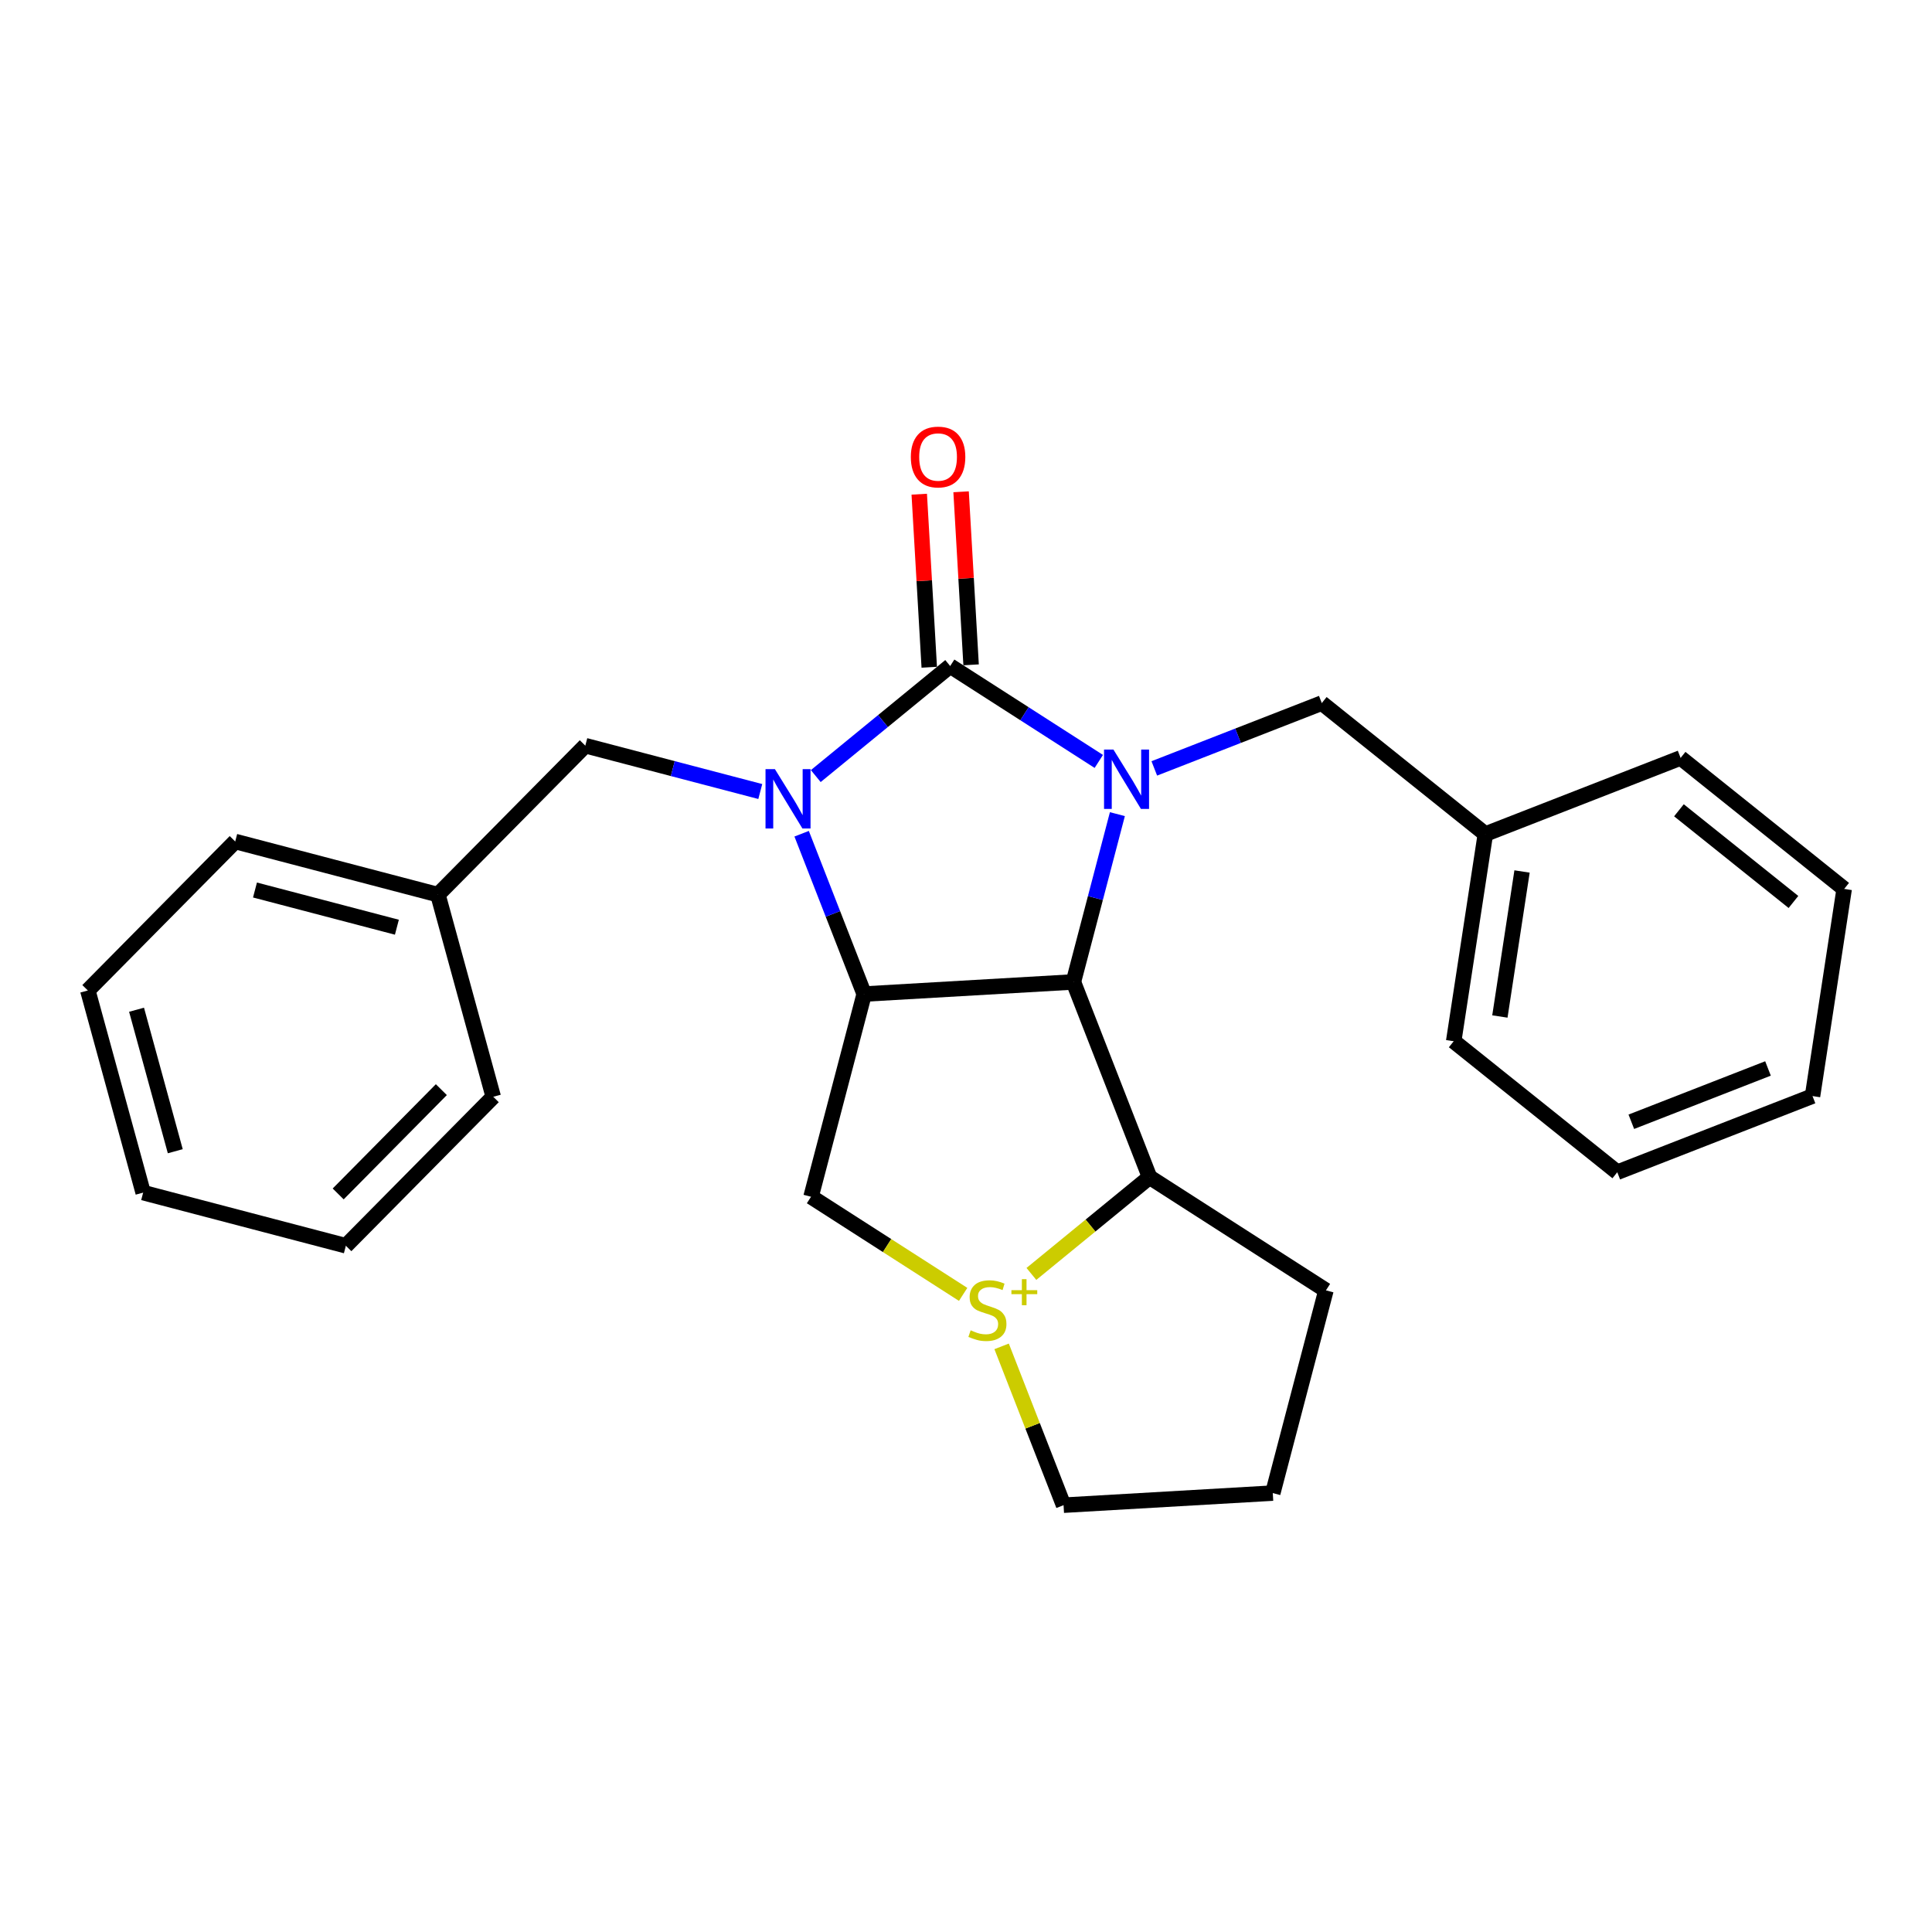 <?xml version='1.0' encoding='iso-8859-1'?>
<svg version='1.1' baseProfile='full'
              xmlns='http://www.w3.org/2000/svg'
                      xmlns:rdkit='http://www.rdkit.org/xml'
                      xmlns:xlink='http://www.w3.org/1999/xlink'
                  xml:space='preserve'
width='250px' height='250px' viewBox='0 0 250 250'>
<!-- END OF HEADER -->
<rect style='opacity:1.0;fill:#FFFFFF;stroke:none' width='250' height='250' x='0' y='0'> </rect>
<path class='bond-0 atom-0 atom-2' d='M 18.524,154.324 L 11.364,128.168' style='fill:none;fill-rule:evenodd;stroke:#000000;stroke-width:2.0px;stroke-linecap:butt;stroke-linejoin:miter;stroke-opacity:1' />
<path class='bond-0 atom-0 atom-2' d='M 22.681,148.968 L 17.669,130.659' style='fill:none;fill-rule:evenodd;stroke:#000000;stroke-width:2.0px;stroke-linecap:butt;stroke-linejoin:miter;stroke-opacity:1' />
<path class='bond-1 atom-0 atom-3' d='M 18.524,154.324 L 44.755,161.201' style='fill:none;fill-rule:evenodd;stroke:#000000;stroke-width:2.0px;stroke-linecap:butt;stroke-linejoin:miter;stroke-opacity:1' />
<path class='bond-2 atom-1 atom-4' d='M 234.539,141.833 L 209.275,151.687' style='fill:none;fill-rule:evenodd;stroke:#000000;stroke-width:2.0px;stroke-linecap:butt;stroke-linejoin:miter;stroke-opacity:1' />
<path class='bond-2 atom-1 atom-4' d='M 228.778,138.258 L 211.093,145.156' style='fill:none;fill-rule:evenodd;stroke:#000000;stroke-width:2.0px;stroke-linecap:butt;stroke-linejoin:miter;stroke-opacity:1' />
<path class='bond-3 atom-1 atom-5' d='M 234.539,141.833 L 238.636,115.026' style='fill:none;fill-rule:evenodd;stroke:#000000;stroke-width:2.0px;stroke-linecap:butt;stroke-linejoin:miter;stroke-opacity:1' />
<path class='bond-4 atom-2 atom-7' d='M 11.364,128.168 L 30.435,108.889' style='fill:none;fill-rule:evenodd;stroke:#000000;stroke-width:2.0px;stroke-linecap:butt;stroke-linejoin:miter;stroke-opacity:1' />
<path class='bond-5 atom-3 atom-8' d='M 44.755,161.201 L 63.827,141.922' style='fill:none;fill-rule:evenodd;stroke:#000000;stroke-width:2.0px;stroke-linecap:butt;stroke-linejoin:miter;stroke-opacity:1' />
<path class='bond-5 atom-3 atom-8' d='M 43.76,154.495 L 57.11,141' style='fill:none;fill-rule:evenodd;stroke:#000000;stroke-width:2.0px;stroke-linecap:butt;stroke-linejoin:miter;stroke-opacity:1' />
<path class='bond-6 atom-4 atom-9' d='M 209.275,151.687 L 188.108,134.736' style='fill:none;fill-rule:evenodd;stroke:#000000;stroke-width:2.0px;stroke-linecap:butt;stroke-linejoin:miter;stroke-opacity:1' />
<path class='bond-7 atom-5 atom-10' d='M 238.636,115.026 L 217.47,98.074' style='fill:none;fill-rule:evenodd;stroke:#000000;stroke-width:2.0px;stroke-linecap:butt;stroke-linejoin:miter;stroke-opacity:1' />
<path class='bond-7 atom-5 atom-10' d='M 232.071,116.716 L 217.254,104.85' style='fill:none;fill-rule:evenodd;stroke:#000000;stroke-width:2.0px;stroke-linecap:butt;stroke-linejoin:miter;stroke-opacity:1' />
<path class='bond-8 atom-6 atom-11' d='M 164.698,193.206 L 171.575,166.974' style='fill:none;fill-rule:evenodd;stroke:#000000;stroke-width:2.0px;stroke-linecap:butt;stroke-linejoin:miter;stroke-opacity:1' />
<path class='bond-9 atom-6 atom-12' d='M 164.698,193.206 L 137.625,194.771' style='fill:none;fill-rule:evenodd;stroke:#000000;stroke-width:2.0px;stroke-linecap:butt;stroke-linejoin:miter;stroke-opacity:1' />
<path class='bond-10 atom-7 atom-16' d='M 30.435,108.889 L 56.667,115.766' style='fill:none;fill-rule:evenodd;stroke:#000000;stroke-width:2.0px;stroke-linecap:butt;stroke-linejoin:miter;stroke-opacity:1' />
<path class='bond-10 atom-7 atom-16' d='M 32.995,115.167 L 51.357,119.981' style='fill:none;fill-rule:evenodd;stroke:#000000;stroke-width:2.0px;stroke-linecap:butt;stroke-linejoin:miter;stroke-opacity:1' />
<path class='bond-11 atom-8 atom-16' d='M 63.827,141.922 L 56.667,115.766' style='fill:none;fill-rule:evenodd;stroke:#000000;stroke-width:2.0px;stroke-linecap:butt;stroke-linejoin:miter;stroke-opacity:1' />
<path class='bond-12 atom-9 atom-17' d='M 188.108,134.736 L 192.206,107.929' style='fill:none;fill-rule:evenodd;stroke:#000000;stroke-width:2.0px;stroke-linecap:butt;stroke-linejoin:miter;stroke-opacity:1' />
<path class='bond-12 atom-9 atom-17' d='M 194.084,131.534 L 196.952,112.769' style='fill:none;fill-rule:evenodd;stroke:#000000;stroke-width:2.0px;stroke-linecap:butt;stroke-linejoin:miter;stroke-opacity:1' />
<path class='bond-13 atom-10 atom-17' d='M 217.47,98.074 L 192.206,107.929' style='fill:none;fill-rule:evenodd;stroke:#000000;stroke-width:2.0px;stroke-linecap:butt;stroke-linejoin:miter;stroke-opacity:1' />
<path class='bond-14 atom-11 atom-19' d='M 171.575,166.974 L 148.753,152.327' style='fill:none;fill-rule:evenodd;stroke:#000000;stroke-width:2.0px;stroke-linecap:butt;stroke-linejoin:miter;stroke-opacity:1' />
<path class='bond-15 atom-12 atom-25' d='M 137.625,194.771 L 133.617,184.496' style='fill:none;fill-rule:evenodd;stroke:#000000;stroke-width:2.0px;stroke-linecap:butt;stroke-linejoin:miter;stroke-opacity:1' />
<path class='bond-15 atom-12 atom-25' d='M 133.617,184.496 L 129.609,174.22' style='fill:none;fill-rule:evenodd;stroke:#CCCC00;stroke-width:2.0px;stroke-linecap:butt;stroke-linejoin:miter;stroke-opacity:1' />
<path class='bond-16 atom-13 atom-16' d='M 75.738,96.488 L 56.667,115.766' style='fill:none;fill-rule:evenodd;stroke:#000000;stroke-width:2.0px;stroke-linecap:butt;stroke-linejoin:miter;stroke-opacity:1' />
<path class='bond-17 atom-13 atom-22' d='M 75.738,96.488 L 87.059,99.456' style='fill:none;fill-rule:evenodd;stroke:#000000;stroke-width:2.0px;stroke-linecap:butt;stroke-linejoin:miter;stroke-opacity:1' />
<path class='bond-17 atom-13 atom-22' d='M 87.059,99.456 L 98.38,102.423' style='fill:none;fill-rule:evenodd;stroke:#0000FF;stroke-width:2.0px;stroke-linecap:butt;stroke-linejoin:miter;stroke-opacity:1' />
<path class='bond-18 atom-14 atom-17' d='M 171.039,90.977 L 192.206,107.929' style='fill:none;fill-rule:evenodd;stroke:#000000;stroke-width:2.0px;stroke-linecap:butt;stroke-linejoin:miter;stroke-opacity:1' />
<path class='bond-19 atom-14 atom-23' d='M 171.039,90.977 L 160.202,95.204' style='fill:none;fill-rule:evenodd;stroke:#000000;stroke-width:2.0px;stroke-linecap:butt;stroke-linejoin:miter;stroke-opacity:1' />
<path class='bond-19 atom-14 atom-23' d='M 160.202,95.204 L 149.365,99.431' style='fill:none;fill-rule:evenodd;stroke:#0000FF;stroke-width:2.0px;stroke-linecap:butt;stroke-linejoin:miter;stroke-opacity:1' />
<path class='bond-20 atom-15 atom-18' d='M 104.948,154.86 L 111.825,128.629' style='fill:none;fill-rule:evenodd;stroke:#000000;stroke-width:2.0px;stroke-linecap:butt;stroke-linejoin:miter;stroke-opacity:1' />
<path class='bond-21 atom-15 atom-25' d='M 104.948,154.86 L 114.789,161.176' style='fill:none;fill-rule:evenodd;stroke:#000000;stroke-width:2.0px;stroke-linecap:butt;stroke-linejoin:miter;stroke-opacity:1' />
<path class='bond-21 atom-15 atom-25' d='M 114.789,161.176 L 124.63,167.492' style='fill:none;fill-rule:evenodd;stroke:#CCCC00;stroke-width:2.0px;stroke-linecap:butt;stroke-linejoin:miter;stroke-opacity:1' />
<path class='bond-22 atom-18 atom-20' d='M 111.825,128.629 L 138.898,127.063' style='fill:none;fill-rule:evenodd;stroke:#000000;stroke-width:2.0px;stroke-linecap:butt;stroke-linejoin:miter;stroke-opacity:1' />
<path class='bond-23 atom-18 atom-22' d='M 111.825,128.629 L 107.779,118.256' style='fill:none;fill-rule:evenodd;stroke:#000000;stroke-width:2.0px;stroke-linecap:butt;stroke-linejoin:miter;stroke-opacity:1' />
<path class='bond-23 atom-18 atom-22' d='M 107.779,118.256 L 103.732,107.883' style='fill:none;fill-rule:evenodd;stroke:#0000FF;stroke-width:2.0px;stroke-linecap:butt;stroke-linejoin:miter;stroke-opacity:1' />
<path class='bond-24 atom-19 atom-20' d='M 148.753,152.327 L 138.898,127.063' style='fill:none;fill-rule:evenodd;stroke:#000000;stroke-width:2.0px;stroke-linecap:butt;stroke-linejoin:miter;stroke-opacity:1' />
<path class='bond-25 atom-19 atom-25' d='M 148.753,152.327 L 141.108,158.587' style='fill:none;fill-rule:evenodd;stroke:#000000;stroke-width:2.0px;stroke-linecap:butt;stroke-linejoin:miter;stroke-opacity:1' />
<path class='bond-25 atom-19 atom-25' d='M 141.108,158.587 L 133.463,164.846' style='fill:none;fill-rule:evenodd;stroke:#CCCC00;stroke-width:2.0px;stroke-linecap:butt;stroke-linejoin:miter;stroke-opacity:1' />
<path class='bond-26 atom-20 atom-23' d='M 138.898,127.063 L 141.744,116.206' style='fill:none;fill-rule:evenodd;stroke:#000000;stroke-width:2.0px;stroke-linecap:butt;stroke-linejoin:miter;stroke-opacity:1' />
<path class='bond-26 atom-20 atom-23' d='M 141.744,116.206 L 144.59,105.35' style='fill:none;fill-rule:evenodd;stroke:#0000FF;stroke-width:2.0px;stroke-linecap:butt;stroke-linejoin:miter;stroke-opacity:1' />
<path class='bond-27 atom-21 atom-22' d='M 122.952,86.185 L 114.256,93.305' style='fill:none;fill-rule:evenodd;stroke:#000000;stroke-width:2.0px;stroke-linecap:butt;stroke-linejoin:miter;stroke-opacity:1' />
<path class='bond-27 atom-21 atom-22' d='M 114.256,93.305 L 105.56,100.425' style='fill:none;fill-rule:evenodd;stroke:#0000FF;stroke-width:2.0px;stroke-linecap:butt;stroke-linejoin:miter;stroke-opacity:1' />
<path class='bond-28 atom-21 atom-23' d='M 122.952,86.185 L 132.568,92.356' style='fill:none;fill-rule:evenodd;stroke:#000000;stroke-width:2.0px;stroke-linecap:butt;stroke-linejoin:miter;stroke-opacity:1' />
<path class='bond-28 atom-21 atom-23' d='M 132.568,92.356 L 142.184,98.528' style='fill:none;fill-rule:evenodd;stroke:#0000FF;stroke-width:2.0px;stroke-linecap:butt;stroke-linejoin:miter;stroke-opacity:1' />
<path class='bond-29 atom-21 atom-24' d='M 125.66,86.029 L 125.012,74.832' style='fill:none;fill-rule:evenodd;stroke:#000000;stroke-width:2.0px;stroke-linecap:butt;stroke-linejoin:miter;stroke-opacity:1' />
<path class='bond-29 atom-21 atom-24' d='M 125.012,74.832 L 124.365,63.636' style='fill:none;fill-rule:evenodd;stroke:#FF0000;stroke-width:2.0px;stroke-linecap:butt;stroke-linejoin:miter;stroke-opacity:1' />
<path class='bond-29 atom-21 atom-24' d='M 120.245,86.342 L 119.598,75.145' style='fill:none;fill-rule:evenodd;stroke:#000000;stroke-width:2.0px;stroke-linecap:butt;stroke-linejoin:miter;stroke-opacity:1' />
<path class='bond-29 atom-21 atom-24' d='M 119.598,75.145 L 118.95,63.949' style='fill:none;fill-rule:evenodd;stroke:#FF0000;stroke-width:2.0px;stroke-linecap:butt;stroke-linejoin:miter;stroke-opacity:1' />
<path  class='atom-22' d='M 100.272 99.525
L 102.789 103.592
Q 103.039 103.994, 103.44 104.721
Q 103.841 105.447, 103.863 105.491
L 103.863 99.525
L 104.883 99.525
L 104.883 107.205
L 103.83 107.205
L 101.129 102.757
Q 100.815 102.237, 100.479 101.64
Q 100.153 101.043, 100.056 100.859
L 100.056 107.205
L 99.058 107.205
L 99.058 99.525
L 100.272 99.525
' fill='#0000FF'/>
<path  class='atom-23' d='M 144.077 96.992
L 146.594 101.059
Q 146.843 101.461, 147.245 102.188
Q 147.646 102.914, 147.668 102.958
L 147.668 96.992
L 148.687 96.992
L 148.687 104.672
L 147.635 104.672
L 144.934 100.224
Q 144.62 99.704, 144.283 99.107
Q 143.958 98.51, 143.86 98.326
L 143.86 104.672
L 142.862 104.672
L 142.862 96.992
L 144.077 96.992
' fill='#0000FF'/>
<path  class='atom-24' d='M 117.861 59.134
Q 117.861 57.29, 118.773 56.259
Q 119.684 55.229, 121.387 55.229
Q 123.09 55.229, 124.001 56.259
Q 124.912 57.29, 124.912 59.134
Q 124.912 61, 123.99 62.063
Q 123.068 63.115, 121.387 63.115
Q 119.695 63.115, 118.773 62.063
Q 117.861 61.011, 117.861 59.134
M 121.387 62.247
Q 122.558 62.247, 123.187 61.466
Q 123.827 60.674, 123.827 59.134
Q 123.827 57.626, 123.187 56.867
Q 122.558 56.097, 121.387 56.097
Q 120.215 56.097, 119.575 56.856
Q 118.946 57.615, 118.946 59.134
Q 118.946 60.685, 119.575 61.466
Q 120.215 62.247, 121.387 62.247
' fill='#FF0000'/>
<path  class='atom-25' d='M 125.601 172.143
Q 125.688 172.175, 126.046 172.327
Q 126.404 172.479, 126.794 172.577
Q 127.195 172.664, 127.586 172.664
Q 128.313 172.664, 128.736 172.316
Q 129.159 171.958, 129.159 171.34
Q 129.159 170.917, 128.942 170.657
Q 128.736 170.396, 128.41 170.255
Q 128.085 170.114, 127.543 169.952
Q 126.859 169.746, 126.447 169.55
Q 126.046 169.355, 125.753 168.943
Q 125.471 168.531, 125.471 167.837
Q 125.471 166.871, 126.122 166.275
Q 126.783 165.678, 128.085 165.678
Q 128.974 165.678, 129.983 166.101
L 129.734 166.936
Q 128.812 166.557, 128.118 166.557
Q 127.369 166.557, 126.957 166.871
Q 126.545 167.175, 126.556 167.706
Q 126.556 168.119, 126.762 168.368
Q 126.979 168.618, 127.282 168.759
Q 127.597 168.9, 128.118 169.062
Q 128.812 169.279, 129.224 169.496
Q 129.636 169.713, 129.929 170.158
Q 130.233 170.592, 130.233 171.34
Q 130.233 172.403, 129.517 172.978
Q 128.812 173.542, 127.629 173.542
Q 126.946 173.542, 126.425 173.39
Q 125.916 173.249, 125.308 173
L 125.601 172.143
' fill='#CCCC00'/>
<path  class='atom-25' d='M 130.877 166.948
L 132.23 166.948
L 132.23 165.524
L 132.832 165.524
L 132.832 166.948
L 134.22 166.948
L 134.22 167.464
L 132.832 167.464
L 132.832 168.896
L 132.23 168.896
L 132.23 167.464
L 130.877 167.464
L 130.877 166.948
' fill='#CCCC00'/>
</svg>
